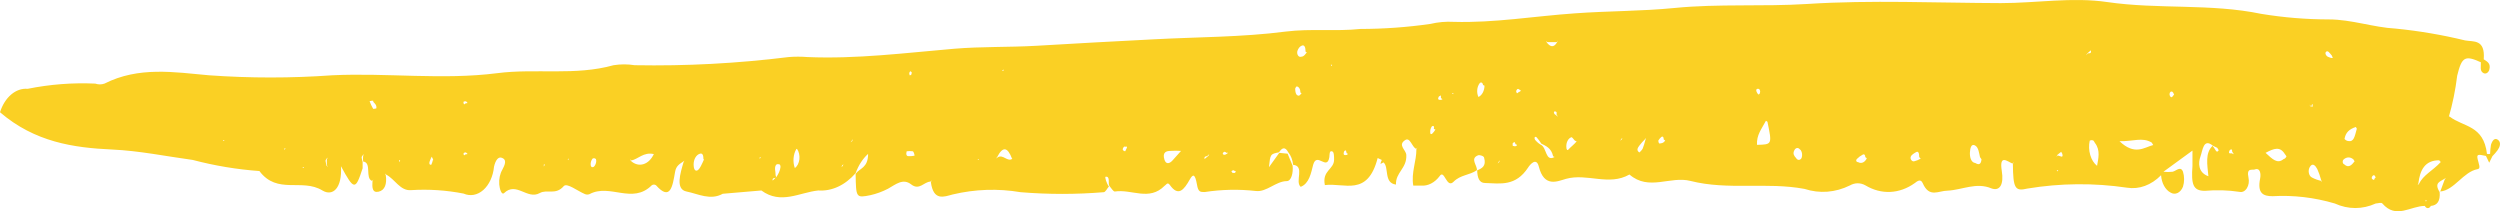 <svg xmlns="http://www.w3.org/2000/svg" width="142" height="12" viewBox="0 0 142 12" fill="none"><path d="M141.896 7.951C142.08 8.109 141.988 8.355 141.861 8.533C141.771 8.655 141.674 8.767 141.571 8.868C141.507 8.996 141.451 9.124 141.387 9.242L141.203 8.858C140.729 8.75 140.673 8.769 140.729 9.035C140.786 9.301 140.927 9.577 140.729 9.607C139.916 9.755 139.414 10.799 138.607 10.878L138.862 10.188L138.933 10.1L138.841 10.159C138.607 10.316 138.239 10.376 138.572 10.908C138.614 11.42 138.438 11.666 138.07 11.696C138.051 11.735 138.026 11.766 137.996 11.788C137.966 11.81 137.933 11.821 137.9 11.821C137.866 11.821 137.833 11.81 137.804 11.788C137.774 11.766 137.749 11.735 137.73 11.696C136.924 11.696 136.096 12.464 135.318 11.558C135.247 11.479 135.056 11.558 134.943 11.558C134.187 11.903 133.372 11.903 132.616 11.558C131.454 11.215 130.266 11.076 129.08 11.144C128.556 11.144 128.21 10.986 128.372 10.159C128.436 9.863 128.372 9.508 128.068 9.627C127.927 9.676 127.587 9.508 127.714 10.09C127.737 10.193 127.741 10.302 127.725 10.408C127.709 10.513 127.673 10.611 127.622 10.692C127.571 10.773 127.506 10.835 127.433 10.871C127.36 10.907 127.282 10.916 127.205 10.898C126.552 10.799 125.894 10.78 125.239 10.839C124.567 10.839 124.454 10.484 124.532 9.42C124.532 9.183 124.532 8.947 124.532 8.553L122.883 9.755C123.058 9.775 123.233 9.775 123.407 9.755C123.612 9.705 123.86 9.41 123.994 9.755C124.036 9.888 124.057 10.033 124.057 10.178C124.057 10.324 124.036 10.468 123.994 10.602C123.928 10.771 123.818 10.9 123.687 10.962C123.556 11.024 123.413 11.015 123.287 10.937C123.14 10.86 123.011 10.727 122.916 10.552C122.821 10.378 122.763 10.17 122.749 9.952C122.192 10.517 121.503 10.77 120.818 10.661C118.936 10.383 117.038 10.4 115.159 10.71C114.452 10.878 114.346 10.71 114.332 9.311L114.381 9.193L114.311 9.292C114.007 9.163 113.547 8.74 113.702 9.715C113.823 10.454 113.603 10.878 113.115 10.701C112.252 10.336 111.453 10.789 110.626 10.829C110.109 10.829 109.586 11.262 109.211 10.405C109.091 10.129 108.893 10.297 108.751 10.405C108.322 10.71 107.849 10.879 107.368 10.901C106.886 10.923 106.407 10.797 105.964 10.533C105.679 10.37 105.359 10.37 105.073 10.533C104.246 10.94 103.353 11.008 102.498 10.73C100.334 10.326 98.155 10.819 96.019 10.277C94.866 9.981 93.657 10.868 92.553 9.912C91.379 10.582 90.156 9.824 88.946 10.159C88.465 10.297 87.708 10.671 87.404 9.459C87.263 8.897 86.888 9.37 86.796 9.518C86.088 10.592 85.233 10.425 84.356 10.395C84.009 10.395 83.917 10.08 83.903 9.676C84.165 9.567 84.433 9.439 84.299 8.966C84.299 8.868 84.066 8.789 83.959 8.819C83.478 9.006 83.91 9.38 83.889 9.666C83.464 9.962 82.955 9.922 82.559 10.326C82.163 10.73 82.043 9.587 81.774 10.001C81.634 10.187 81.468 10.331 81.287 10.424C81.106 10.517 80.913 10.558 80.72 10.543H80.274C80.147 9.804 80.458 9.154 80.451 8.474L80.515 8.375L80.437 8.454C80.196 8.355 80.097 7.764 79.807 7.961C79.376 8.247 79.864 8.513 79.878 8.799C79.921 9.567 79.263 9.784 79.291 10.484C78.584 10.395 78.909 9.498 78.584 9.223L78.414 9.311C78.414 9.242 78.463 9.163 78.485 9.085L78.251 8.976C77.678 11.203 76.349 10.366 75.252 10.513C75.082 9.676 75.776 9.636 75.776 9.065C75.776 8.907 75.776 8.631 75.677 8.602C75.493 8.523 75.528 8.789 75.507 8.927C75.373 9.725 74.799 8.602 74.587 9.361C74.467 9.834 74.361 10.425 73.88 10.612C73.533 10.316 74.135 9.43 73.448 9.361C73.422 9.085 73.324 8.832 73.173 8.651C73.003 8.326 72.826 8.375 72.649 8.651C72.154 8.75 72.154 8.75 72.076 9.498C72.296 9.183 72.48 8.927 72.663 8.681L73.137 8.73C73.236 8.957 73.328 9.183 73.42 9.41C73.463 9.814 73.35 10.277 73.095 10.287C72.472 10.287 71.942 10.927 71.327 10.848C70.361 10.74 69.39 10.76 68.427 10.908C68.172 10.908 68.059 10.908 67.988 10.484C67.882 9.883 67.769 9.853 67.578 10.198C67.245 10.789 66.927 11.184 66.446 10.504C66.305 10.316 66.241 10.504 66.149 10.553C65.272 11.44 64.289 10.73 63.32 10.878C63.228 10.878 63.114 10.671 63.016 10.563C62.916 10.454 63.086 9.991 62.796 10.04C62.74 10.04 62.853 10.435 62.987 10.592C62.888 10.701 62.789 10.917 62.69 10.917C61.119 11.046 59.544 11.046 57.972 10.917C56.687 10.699 55.386 10.742 54.11 11.046C53.622 11.174 53.021 11.44 52.873 10.346L52.922 10.238L52.851 10.316C52.49 10.316 52.222 10.839 51.755 10.474C51.288 10.109 50.878 10.474 50.439 10.72C50.116 10.887 49.782 11.009 49.442 11.085C48.621 11.252 48.621 11.233 48.6 9.873C48.827 9.548 49.308 9.548 49.308 8.74C49.006 9.011 48.762 9.388 48.6 9.834C48.006 10.52 47.249 10.872 46.478 10.819C45.417 10.927 44.356 11.637 43.246 10.819L41.053 11.006C40.346 11.4 39.639 11.006 38.995 10.878C38.351 10.75 38.641 9.843 38.825 9.213L38.874 9.124L38.797 9.183C38.606 9.311 38.401 9.42 38.344 9.765C38.203 10.582 38.075 11.44 37.262 10.523C37.224 10.497 37.183 10.484 37.142 10.484C37.1 10.484 37.059 10.497 37.021 10.523C35.918 11.627 34.645 10.405 33.485 11.026C33.402 11.06 33.313 11.06 33.23 11.026C32.813 10.858 32.205 10.366 32.021 10.572C31.561 11.105 31.073 10.73 30.655 10.967C29.948 11.361 29.326 10.297 28.633 10.967C28.484 11.095 28.378 10.72 28.357 10.474C28.334 10.173 28.397 9.872 28.534 9.636C28.661 9.39 28.831 9.065 28.484 8.957C28.307 8.897 28.144 9.094 28.06 9.469C28.034 9.738 27.966 9.995 27.861 10.224C27.756 10.453 27.616 10.646 27.452 10.792C27.287 10.937 27.102 11.031 26.909 11.066C26.716 11.101 26.52 11.078 26.334 10.996C25.348 10.803 24.351 10.737 23.356 10.799C22.733 10.858 22.436 10.178 21.941 9.922L21.863 9.853L21.913 9.952C21.984 10.444 21.863 10.809 21.503 10.888C21.142 10.967 21.135 10.651 21.156 10.306L21.206 10.198L21.135 10.277C20.718 10.119 21.135 9.232 20.626 9.173C20.615 9.065 20.615 8.956 20.626 8.848L20.682 8.75L20.597 8.828C20.597 8.828 20.534 8.907 20.541 8.947C20.553 9.031 20.572 9.114 20.597 9.193C20.597 9.321 20.597 9.459 20.597 9.558C20.187 10.819 20.116 10.819 19.366 9.439C19.444 10.691 18.9 11.174 18.313 10.819C17.153 10.109 15.752 11.075 14.734 9.715C13.463 9.624 12.199 9.414 10.949 9.085C9.429 8.878 7.908 8.562 6.366 8.493C4.18 8.395 1.973 8.07 0 6.375C0.133 5.957 0.355 5.605 0.636 5.368C0.916 5.13 1.242 5.017 1.57 5.045C2.842 4.788 4.127 4.69 5.411 4.749C5.583 4.808 5.763 4.808 5.934 4.749C7.88 3.764 9.903 4.099 11.869 4.276C14.201 4.443 16.539 4.443 18.871 4.276C21.998 4.128 25.131 4.552 28.229 4.158C30.436 3.872 32.664 4.315 34.85 3.704C35.249 3.64 35.653 3.64 36.052 3.704C38.97 3.757 41.888 3.602 44.795 3.241C45.151 3.212 45.507 3.212 45.863 3.241C48.65 3.36 51.429 3.005 54.209 2.768C55.751 2.64 57.307 2.689 58.856 2.601C61.063 2.473 63.277 2.345 65.484 2.236C68.002 2.098 70.52 2.118 73.031 1.793C74.446 1.615 75.861 1.793 77.275 1.645C78.6 1.643 79.925 1.548 81.243 1.359C81.68 1.256 82.123 1.216 82.566 1.241C84.872 1.31 87.156 0.916 89.455 0.758C91.344 0.62 93.232 0.64 95.114 0.453C97.625 0.206 100.136 0.384 102.64 0.226C106.311 -0.01 109.982 0.167 113.646 0.177C115.669 0.177 117.706 -0.178 119.7 0.118C122.615 0.541 125.536 0.187 128.443 0.788C129.715 0.997 130.995 1.102 132.277 1.103C133.564 1.103 134.802 1.556 136.082 1.625C137.4 1.756 138.713 1.979 140.015 2.295C140.489 2.384 141.168 2.207 141.076 3.369C141.267 3.497 141.5 3.596 141.387 3.98C141.357 4.061 141.306 4.123 141.244 4.154C141.183 4.185 141.115 4.183 141.055 4.148C140.835 4.03 140.927 3.754 140.913 3.537C140.022 3.133 139.831 3.212 139.569 4.296C139.47 5.113 139.306 5.913 139.081 6.68L139.067 6.621H139.138C139.909 7.222 141.069 7.094 141.26 8.74C141.318 8.755 141.378 8.755 141.437 8.74C141.442 8.567 141.459 8.396 141.486 8.227C141.564 7.981 141.698 7.794 141.896 7.951ZM12.739 7.951H12.654L12.725 8.011L12.739 7.951ZM16.226 8.434H16.148V8.513L16.226 8.434ZM17.259 9.489H17.174L17.245 9.548L17.259 9.489ZM18.567 9.38C18.56 9.265 18.56 9.15 18.567 9.035L18.638 8.947L18.553 9.006C18.553 9.006 18.489 9.094 18.489 9.134C18.503 9.224 18.519 9.313 18.539 9.4L18.624 9.489L18.567 9.38ZM21.213 5.744C21.163 5.685 21.071 5.744 20.993 5.744C21.044 5.893 21.108 6.032 21.184 6.158C21.184 6.217 21.319 6.158 21.375 6.158C21.411 5.971 21.283 5.872 21.191 5.774L21.213 5.744ZM22.733 9.104H22.663V9.213L22.733 9.104ZM24.608 9.104C24.608 9.045 24.551 8.966 24.523 8.897C24.476 8.983 24.436 9.076 24.403 9.173C24.36 9.301 24.403 9.37 24.495 9.361C24.535 9.279 24.567 9.19 24.587 9.094L24.608 9.104ZM26.56 8.75C26.56 8.75 26.496 8.671 26.468 8.661C26.44 8.651 26.298 8.661 26.334 8.769C26.369 8.878 26.404 8.769 26.447 8.769L26.56 8.75ZM26.56 5.853C26.532 5.814 26.502 5.781 26.468 5.754C26.355 5.754 26.298 5.754 26.334 5.872C26.369 5.991 26.412 5.872 26.447 5.872L26.56 5.853ZM30.953 9.341H30.889V9.459L30.953 9.341ZM32.289 9.094V8.986L32.247 9.075L32.289 9.094ZM33.831 9.035C33.831 8.986 33.676 8.957 33.64 9.035C33.612 9.072 33.59 9.116 33.574 9.165C33.558 9.214 33.549 9.267 33.548 9.321C33.548 9.469 33.605 9.518 33.697 9.489C33.789 9.459 33.916 9.213 33.846 9.025L33.831 9.035ZM37.127 8.75C36.562 8.621 36.236 9.045 35.861 9.114L35.783 9.035L35.84 9.144C35.944 9.238 36.061 9.302 36.183 9.333C36.305 9.364 36.431 9.36 36.552 9.322C36.673 9.285 36.788 9.214 36.889 9.114C36.99 9.014 37.076 8.887 37.142 8.74L37.127 8.75ZM39.957 9.055C39.957 8.828 39.907 8.681 39.759 8.73C39.656 8.758 39.563 8.835 39.497 8.949C39.431 9.062 39.396 9.205 39.398 9.351C39.398 9.528 39.447 9.735 39.596 9.686C39.745 9.636 39.893 9.262 39.992 9.045L39.957 9.055ZM43.21 8.927H43.154V9.035L43.21 8.927ZM44.208 9.331C44.066 9.282 43.996 9.479 44.031 9.686C44.066 9.893 44.031 9.922 44.08 10.04C44.13 10.159 43.833 10.04 43.889 10.257L44.095 10.06C44.153 9.975 44.205 9.883 44.25 9.784C44.335 9.577 44.385 9.37 44.243 9.321L44.208 9.331ZM45.233 8.464C45.144 8.613 45.089 8.795 45.074 8.988C45.058 9.181 45.084 9.376 45.148 9.548C45.217 9.497 45.275 9.425 45.32 9.338C45.365 9.25 45.394 9.149 45.406 9.043C45.417 8.937 45.411 8.828 45.387 8.726C45.364 8.624 45.323 8.53 45.269 8.454L45.233 8.464ZM47.907 9.331L47.836 9.39L47.794 9.489L47.865 9.43L47.907 9.331ZM48.452 7.902L48.381 7.991L48.317 8.08L48.402 8.02L48.452 7.902ZM51.635 4.266C51.635 4.266 51.705 4.266 51.748 4.266C51.768 4.221 51.782 4.171 51.79 4.118C51.79 4.118 51.727 4.039 51.705 4.049C51.684 4.059 51.606 4.158 51.67 4.256L51.635 4.266ZM51.946 8.848C51.946 8.759 51.889 8.602 51.847 8.592C51.732 8.577 51.615 8.577 51.5 8.592C51.444 8.769 51.5 8.868 51.585 8.868C51.718 8.876 51.85 8.866 51.981 8.838L51.946 8.848ZM53.071 9.223V9.114V9.213V9.223ZM55.596 9.035H55.518L55.596 9.085V9.035ZM56.918 4.03H56.996V3.941L56.918 4.03ZM57.484 9.016C57.23 8.336 56.954 8.306 56.642 8.917L56.572 9.006L56.657 8.947C56.975 8.72 57.222 9.242 57.52 9.006L57.484 9.016ZM60.406 9.154H60.321H60.398H60.406ZM63.942 8.336C63.927 8.326 63.91 8.321 63.893 8.321C63.876 8.321 63.859 8.326 63.843 8.336C63.751 8.434 63.744 8.523 63.843 8.572C63.942 8.621 63.914 8.572 63.949 8.513C63.985 8.454 64.027 8.365 64.013 8.326L63.942 8.336ZM64.777 8.73H64.798V8.838L64.777 8.73ZM67.083 8.572C66.882 8.556 66.682 8.556 66.481 8.572C66.269 8.572 66 8.631 66.142 9.075C66.234 9.351 66.425 9.292 66.58 9.134L67.083 8.572ZM68.688 8.759L68.611 8.819C68.568 8.927 68.377 8.819 68.419 9.035L68.639 8.848L68.688 8.759ZM69.664 8.681C69.664 8.681 69.587 8.612 69.551 8.621C69.516 8.631 69.396 8.7 69.487 8.779C69.526 8.799 69.569 8.799 69.608 8.779C69.608 8.779 69.749 8.71 69.749 8.671L69.664 8.681ZM70.053 9.666C70.014 9.677 69.975 9.697 69.94 9.725L70.011 9.824C70.053 9.824 70.11 9.824 70.131 9.824C70.152 9.824 70.251 9.705 70.124 9.705L70.053 9.666ZM73.859 5.251C73.862 5.209 73.859 5.167 73.849 5.126C73.84 5.086 73.825 5.048 73.805 5.016C73.785 4.984 73.761 4.958 73.734 4.939C73.707 4.92 73.677 4.909 73.647 4.907C73.647 4.907 73.576 4.985 73.569 5.025C73.562 5.064 73.569 5.37 73.703 5.419C73.809 5.478 73.88 5.35 73.93 5.291L73.859 5.251ZM74.156 2.936C74.156 2.67 74.085 2.532 73.944 2.591C73.887 2.613 73.834 2.653 73.79 2.708C73.746 2.762 73.712 2.83 73.689 2.906C73.679 2.948 73.678 2.993 73.684 3.036C73.691 3.08 73.706 3.119 73.728 3.152C73.75 3.184 73.777 3.207 73.808 3.22C73.838 3.232 73.871 3.233 73.901 3.222C74.071 3.222 74.156 3.054 74.227 2.975L74.156 2.936ZM75.669 3.714L75.599 3.655V3.744L75.669 3.714ZM76.49 8.7L76.448 8.543C76.448 8.543 76.363 8.543 76.341 8.612C76.32 8.681 76.285 8.809 76.405 8.809C76.525 8.809 76.532 8.779 76.561 8.74L76.49 8.7ZM81.441 7.321C81.477 7.193 81.441 7.114 81.335 7.173C81.281 7.242 81.246 7.337 81.236 7.439C81.236 7.587 81.236 7.646 81.335 7.607C81.409 7.538 81.476 7.455 81.533 7.36L81.441 7.321ZM81.844 5.567V5.419C81.805 5.433 81.767 5.453 81.731 5.478C81.653 5.606 81.682 5.675 81.795 5.675C81.908 5.675 81.908 5.636 81.936 5.636L81.844 5.567ZM82.552 5.291H82.467L82.538 5.35L82.552 5.291ZM84.235 4.828C84.233 4.797 84.225 4.768 84.211 4.744C84.197 4.72 84.178 4.702 84.157 4.692C84.136 4.683 84.114 4.682 84.092 4.691C84.071 4.699 84.052 4.716 84.037 4.739C83.965 4.837 83.918 4.967 83.907 5.108C83.895 5.248 83.919 5.389 83.974 5.508C84.072 5.465 84.158 5.38 84.221 5.265C84.283 5.15 84.317 5.011 84.32 4.867L84.235 4.828ZM85.204 9.104L85.126 9.183L85.07 9.282L85.148 9.213L85.204 9.104ZM86.081 8.188C86.081 8.188 86.046 8.07 86.025 8.07C85.986 8.08 85.949 8.104 85.919 8.139C85.919 8.139 85.919 8.267 85.919 8.277C85.919 8.286 86.145 8.365 86.166 8.227L86.081 8.188ZM86.287 5.084C86.209 5.005 86.138 5.084 86.117 5.182C86.124 5.228 86.141 5.27 86.166 5.301C86.205 5.284 86.241 5.258 86.272 5.222C86.364 5.212 86.385 5.143 86.371 5.123L86.287 5.084ZM88.218 8.878C88.118 8.415 87.821 8.296 87.546 8.158C87.466 8.03 87.378 7.912 87.284 7.804C87.192 7.725 87.121 7.804 87.192 7.942C87.287 8.056 87.394 8.149 87.51 8.217C87.871 8.375 87.765 9.213 88.302 8.917L88.218 8.878ZM88.415 6.532C88.415 6.532 88.415 6.424 88.415 6.385C88.415 6.345 88.274 6.276 88.26 6.385C88.263 6.412 88.271 6.437 88.283 6.458C88.296 6.478 88.312 6.494 88.331 6.503C88.331 6.503 88.465 6.621 88.5 6.621L88.415 6.532ZM88.493 2.295L88.423 2.394H87.892L87.821 2.325L87.864 2.423C88.048 2.65 88.239 2.729 88.43 2.423L88.493 2.295ZM89.455 7.991C89.377 7.912 89.3 7.784 89.257 7.794C89.171 7.822 89.094 7.891 89.041 7.991C88.988 8.09 88.962 8.212 88.967 8.336C88.967 8.503 89.024 8.572 89.095 8.484C89.165 8.395 89.42 8.198 89.554 8.03L89.455 7.991ZM92.157 7.833L92.087 7.892L92.03 7.991L92.108 7.932L92.157 7.833ZM93.487 7.833L93.423 7.922C93.316 8.026 93.215 8.142 93.119 8.267C93.041 8.375 92.914 8.533 93.119 8.661C93.119 8.661 93.261 8.533 93.303 8.444C93.364 8.286 93.416 8.121 93.459 7.951L93.487 7.833ZM94.499 7.922C94.499 7.804 94.463 7.725 94.371 7.774C94.305 7.829 94.245 7.899 94.194 7.981C94.194 8.109 94.237 8.188 94.329 8.139C94.377 8.14 94.424 8.126 94.469 8.099C94.513 8.072 94.552 8.031 94.583 7.981L94.499 7.922ZM99.867 5.35C99.903 5.35 99.959 5.35 99.966 5.271C99.975 5.246 99.979 5.218 99.978 5.19C99.976 5.162 99.969 5.134 99.958 5.111C99.946 5.088 99.93 5.07 99.912 5.058C99.893 5.046 99.873 5.042 99.853 5.045C99.818 5.045 99.761 5.045 99.754 5.123C99.747 5.202 99.853 5.399 99.952 5.409L99.867 5.35ZM100.306 6.858C100.058 7.331 99.768 7.656 99.796 8.227C100.659 8.208 100.659 8.208 100.391 6.917L100.306 6.858ZM102.223 8.474C102.199 8.447 102.172 8.427 102.143 8.416C102.114 8.405 102.083 8.403 102.054 8.411C102.024 8.418 101.996 8.435 101.971 8.46C101.946 8.484 101.926 8.516 101.911 8.553C101.819 8.73 101.911 8.868 102.017 8.976C102.036 9.009 102.06 9.036 102.087 9.054C102.113 9.072 102.143 9.081 102.173 9.081C102.203 9.081 102.233 9.072 102.259 9.054C102.286 9.036 102.31 9.009 102.329 8.976C102.356 8.905 102.366 8.825 102.358 8.745C102.351 8.665 102.326 8.591 102.286 8.533L102.223 8.474ZM105.95 8.927C105.95 8.799 105.886 8.73 105.794 8.789C105.681 8.846 105.573 8.926 105.476 9.025C105.398 9.104 105.427 9.203 105.547 9.213C105.634 9.262 105.731 9.266 105.821 9.225C105.91 9.183 105.986 9.099 106.035 8.986L105.95 8.927ZM109.013 8.927C109.013 8.641 108.935 8.582 108.836 8.641C108.737 8.7 108.56 8.789 108.525 8.917C108.489 9.045 108.617 9.213 108.751 9.154C108.871 9.125 108.987 9.076 109.098 9.006L109.013 8.927ZM112.465 8.927C112.408 8.7 112.387 8.365 112.175 8.257C111.962 8.149 111.906 8.424 111.892 8.651C111.877 8.878 111.934 9.232 112.203 9.262C112.429 9.4 112.528 9.301 112.549 9.045L112.465 8.927ZM116.907 9.666H116.815L116.885 9.735L116.907 9.666ZM117.076 8.621L116.857 8.799L116.808 8.907L116.878 8.828C117.013 8.858 117.211 9.006 117.14 8.74L117.076 8.621ZM118.562 3.064C118.611 2.965 118.809 3.123 118.76 2.857L118.548 3.044L118.484 3.143L118.562 3.064ZM118.915 7.991C118.881 7.971 118.843 7.96 118.806 7.96C118.768 7.96 118.731 7.971 118.696 7.991C118.64 8.26 118.65 8.547 118.726 8.806C118.802 9.066 118.938 9.282 119.113 9.42C119.184 9.016 119.311 8.533 119 8.129L118.915 7.991ZM122.219 8.099C121.688 7.774 121.165 8.04 120.387 8.02C121.257 8.848 121.78 8.375 122.303 8.237L122.219 8.099ZM123.442 5.271C123.431 5.249 123.416 5.231 123.399 5.218C123.382 5.205 123.363 5.199 123.343 5.199C123.324 5.199 123.305 5.205 123.287 5.218C123.27 5.231 123.255 5.249 123.244 5.271C123.234 5.295 123.229 5.322 123.229 5.35C123.229 5.378 123.234 5.405 123.244 5.429C123.294 5.547 123.364 5.557 123.442 5.429C123.52 5.301 123.541 5.449 123.506 5.409L123.442 5.271ZM125.939 8.395L125.692 8.277C125.147 7.823 125.112 8.553 124.984 8.897C124.857 9.242 124.843 9.804 125.437 10.011C125.373 9.331 125.246 8.7 125.67 8.286C125.854 8.474 125.882 8.75 126.024 8.533L125.939 8.395ZM126.788 8.612C126.788 8.612 126.788 8.484 126.745 8.484C126.709 8.483 126.674 8.501 126.646 8.533C126.576 8.661 126.604 8.73 126.71 8.71C126.816 8.69 126.844 8.779 126.873 8.75L126.788 8.612ZM131.187 5.941C131.191 5.966 131.199 5.99 131.21 6.01C131.221 6.03 131.235 6.047 131.251 6.059C131.286 6.069 131.322 6.069 131.357 6.059C131.357 6.01 131.357 5.951 131.357 5.922C131.357 5.892 131.286 5.922 131.286 6.079L131.187 5.941ZM129.773 8.74C129.497 8.306 129.172 8.424 128.684 8.681C129.08 9.045 129.355 9.331 129.709 9.035C129.743 9.028 129.775 9.01 129.804 8.983C129.832 8.955 129.855 8.919 129.872 8.878L129.773 8.74ZM131.895 10.346L131.845 10.238C131.786 10.014 131.71 9.799 131.619 9.597C131.513 9.4 131.35 9.223 131.195 9.489C131.167 9.535 131.148 9.591 131.139 9.65C131.13 9.709 131.132 9.77 131.144 9.828C131.156 9.886 131.177 9.939 131.207 9.983C131.237 10.027 131.274 10.06 131.315 10.08C131.479 10.168 131.65 10.23 131.824 10.267L131.895 10.346ZM132.446 3.153C132.388 3.078 132.327 3.009 132.263 2.946C132.171 2.867 132.079 2.946 132.086 3.034C132.093 3.123 132.178 3.212 132.241 3.231C132.305 3.251 132.432 3.32 132.503 3.291L132.446 3.153ZM133.684 9.065C133.6 8.985 133.5 8.942 133.398 8.942C133.296 8.942 133.196 8.985 133.111 9.065C133.094 9.081 133.081 9.104 133.073 9.13C133.065 9.157 133.063 9.186 133.067 9.214C133.07 9.242 133.08 9.268 133.094 9.289C133.108 9.31 133.127 9.324 133.147 9.331C133.408 9.577 133.585 9.361 133.741 9.163L133.684 9.065ZM133.812 7.212C133.43 7.34 133.232 7.528 133.168 7.892C133.228 7.962 133.302 8.003 133.38 8.011C133.698 8.07 133.741 7.774 133.868 7.311L133.812 7.212ZM134.88 9.971C134.865 9.959 134.848 9.953 134.83 9.953C134.813 9.953 134.796 9.959 134.781 9.971C134.689 10.06 134.689 10.149 134.781 10.198C134.873 10.247 134.844 10.198 134.88 10.139C134.915 10.08 134.95 10.1 134.936 10.07L134.88 9.971ZM137.836 11.42L137.794 11.351L137.758 11.43L137.836 11.42ZM138.544 9.104C137.744 9.104 137.454 9.646 137.362 10.425L137.32 10.513L137.391 10.454C137.652 9.922 138.162 9.715 138.636 9.203L138.544 9.104Z" fill="#FAD024"></path></svg>